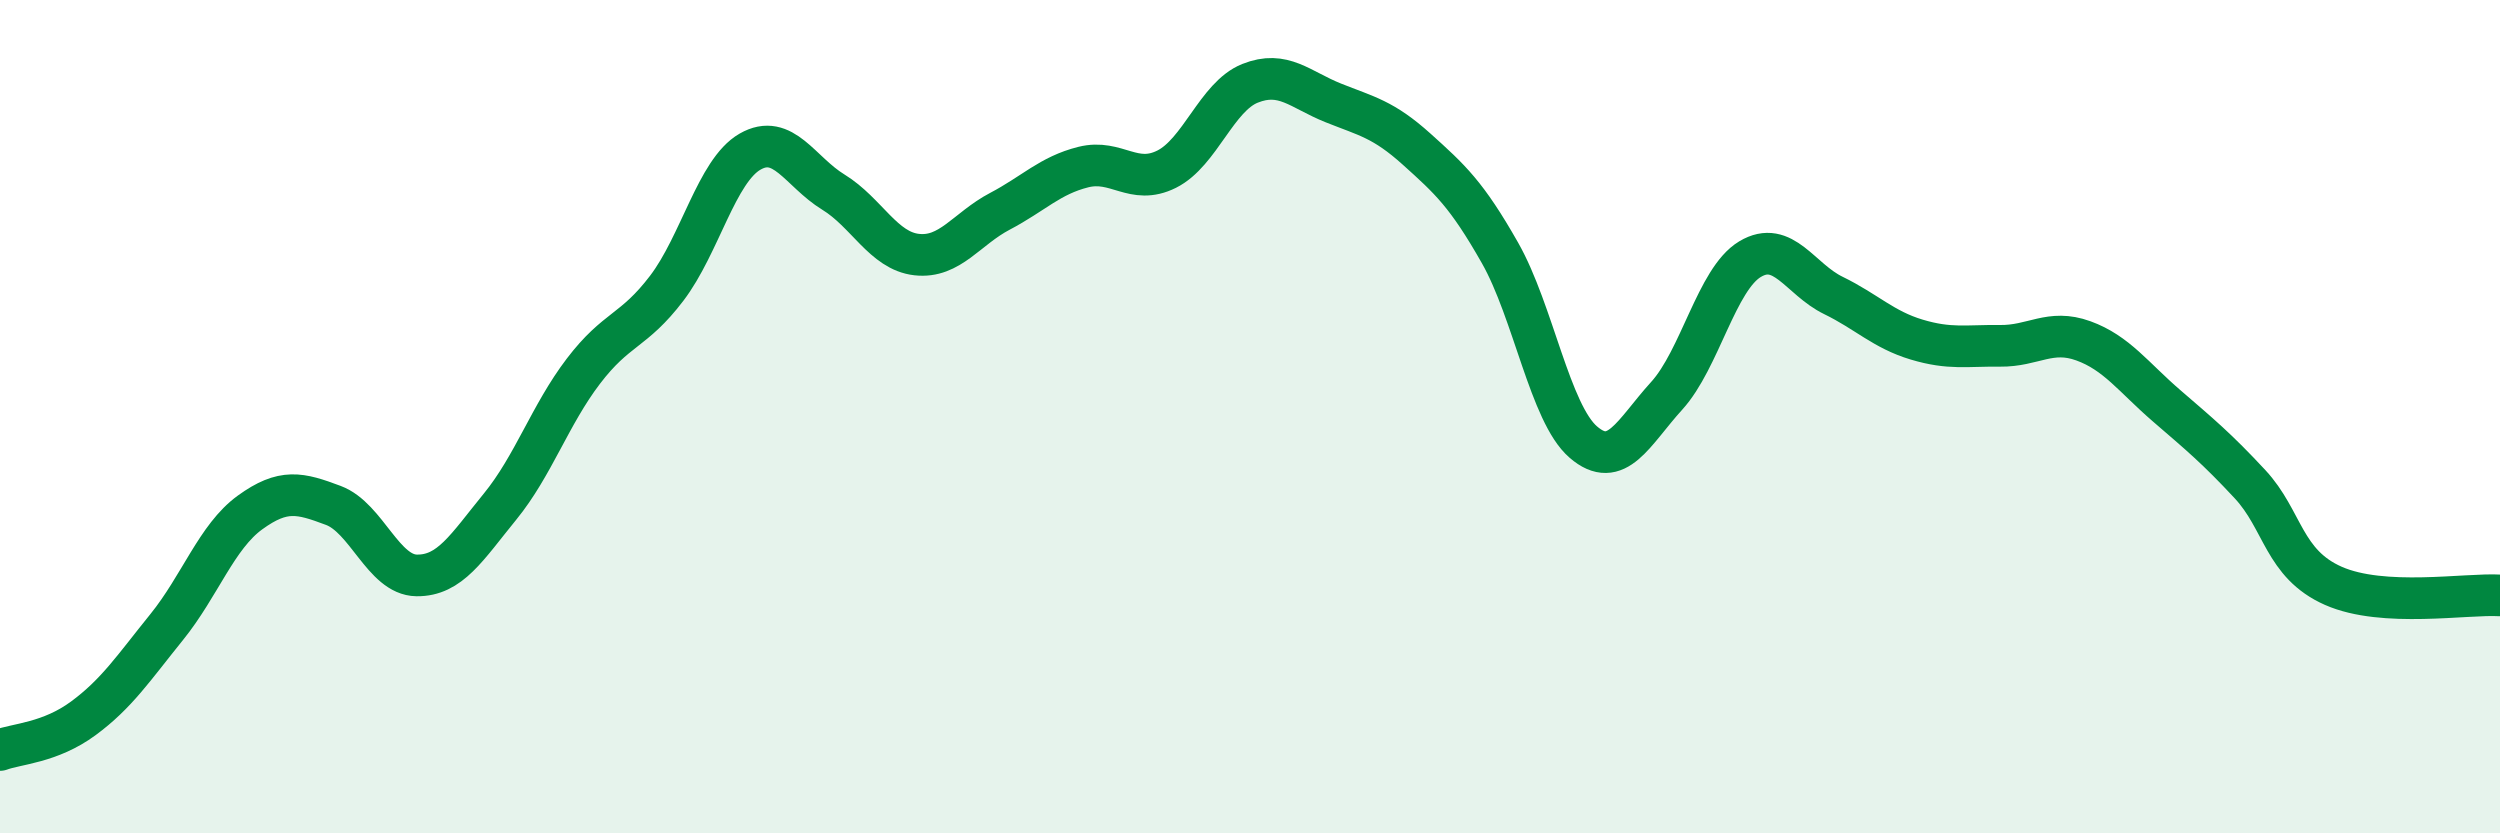 
    <svg width="60" height="20" viewBox="0 0 60 20" xmlns="http://www.w3.org/2000/svg">
      <path
        d="M 0,18 C 0.4,17.85 1.2,17.83 2,17.24 C 2.8,16.65 3.2,16.04 4,15.05 C 4.8,14.06 5.2,12.88 6,12.3 C 6.8,11.72 7.2,11.83 8,12.13 C 8.8,12.43 9.2,13.8 10,13.81 C 10.8,13.82 11.2,13.14 12,12.16 C 12.8,11.18 13.2,9.96 14,8.91 C 14.8,7.86 15.2,7.97 16,6.92 C 16.8,5.87 17.2,4.1 18,3.64 C 18.8,3.18 19.2,4.12 20,4.61 C 20.8,5.1 21.2,6.02 22,6.11 C 22.8,6.2 23.2,5.49 24,5.07 C 24.8,4.65 25.2,4.21 26,4.01 C 26.8,3.81 27.2,4.46 28,4.06 C 28.8,3.66 29.2,2.32 30,2 C 30.8,1.68 31.2,2.15 32,2.47 C 32.8,2.79 33.2,2.86 34,3.58 C 34.8,4.3 35.2,4.66 36,6.07 C 36.8,7.48 37.2,9.92 38,10.61 C 38.8,11.3 39.2,10.38 40,9.5 C 40.8,8.62 41.2,6.7 42,6.22 C 42.8,5.74 43.2,6.7 44,7.09 C 44.8,7.48 45.2,7.91 46,8.15 C 46.8,8.39 47.2,8.29 48,8.3 C 48.8,8.31 49.2,7.89 50,8.18 C 50.8,8.47 51.2,9.05 52,9.74 C 52.8,10.43 53.2,10.76 54,11.62 C 54.8,12.48 54.8,13.53 56,14.06 C 57.2,14.59 59.2,14.24 60,14.29L60 20L0 20Z"
        fill="#008740"
        opacity="0.1"
        stroke-linecap="round"
        stroke-linejoin="round"
      />
      <path
        d="M 0,18 C 0.4,17.85 1.2,17.83 2,17.24 C 2.8,16.65 3.2,16.04 4,15.05 C 4.8,14.06 5.2,12.88 6,12.3 C 6.8,11.72 7.2,11.83 8,12.13 C 8.8,12.43 9.2,13.8 10,13.81 C 10.8,13.82 11.2,13.14 12,12.16 C 12.8,11.18 13.2,9.96 14,8.91 C 14.8,7.86 15.2,7.97 16,6.92 C 16.8,5.87 17.2,4.1 18,3.64 C 18.8,3.18 19.2,4.12 20,4.61 C 20.8,5.1 21.2,6.02 22,6.11 C 22.8,6.2 23.2,5.49 24,5.07 C 24.8,4.65 25.2,4.21 26,4.01 C 26.8,3.81 27.2,4.46 28,4.06 C 28.8,3.66 29.2,2.32 30,2 C 30.8,1.68 31.2,2.15 32,2.47 C 32.8,2.79 33.2,2.86 34,3.58 C 34.8,4.3 35.2,4.66 36,6.07 C 36.8,7.48 37.2,9.92 38,10.61 C 38.8,11.3 39.2,10.38 40,9.5 C 40.8,8.62 41.2,6.7 42,6.22 C 42.8,5.74 43.2,6.7 44,7.09 C 44.8,7.48 45.2,7.91 46,8.15 C 46.8,8.39 47.2,8.29 48,8.3 C 48.8,8.31 49.2,7.89 50,8.18 C 50.8,8.47 51.2,9.05 52,9.74 C 52.8,10.43 53.2,10.76 54,11.62 C 54.8,12.48 54.8,13.53 56,14.06 C 57.2,14.59 59.2,14.24 60,14.29"
        stroke="#008740"
        stroke-width="1"
        fill="none"
        stroke-linecap="round"
        stroke-linejoin="round"
      />
    </svg>
  